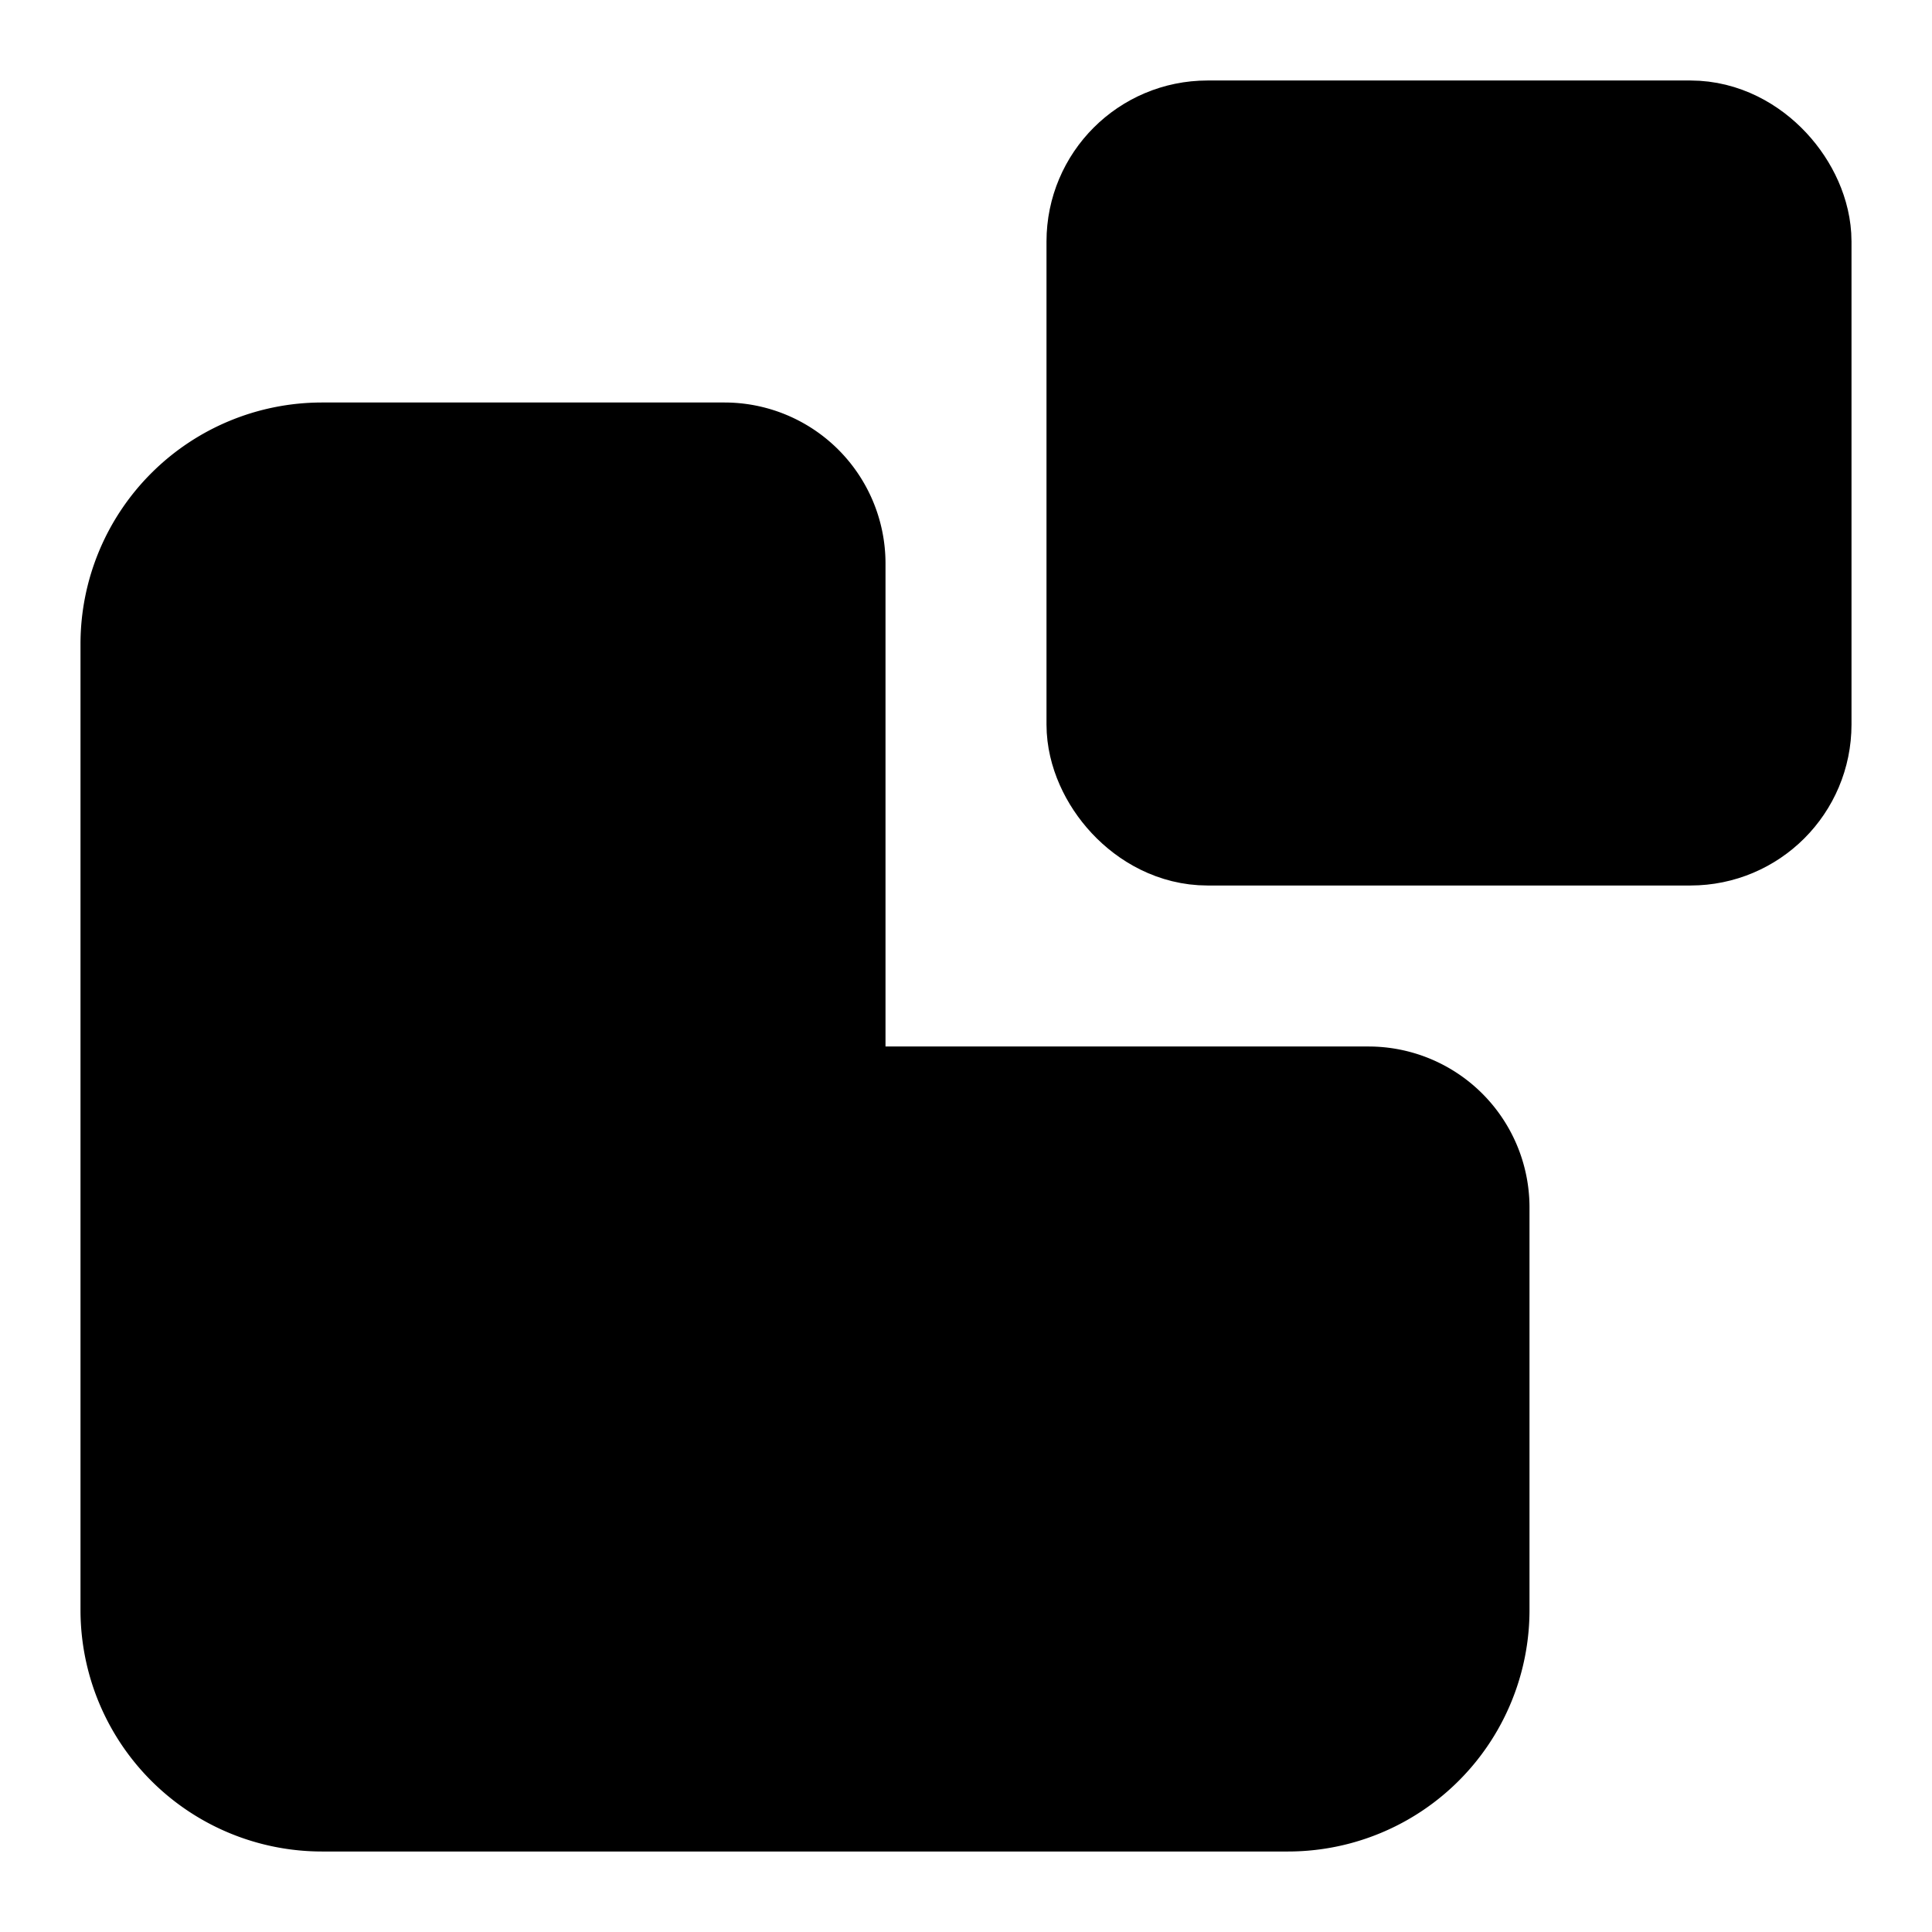 <svg
    xmlns="http://www.w3.org/2000/svg"
    width="24"
    height="24"
    viewBox="0 0 24 24"
    fill="currentColor"
    stroke="currentColor"
    stroke-width="2"
    stroke-linecap="round"
    stroke-linejoin="round"
>
    <path
        vector-effect="non-scaling-stroke"
        d="M10 22V7a1 1 0 0 0-1-1H4a2 2 0 0 0-2 2v12a2 2 0 0 0 2 2h12a2 2 0 0 0 2-2v-5a1 1 0 0 0-1-1H2"
    />
    <rect x="14" y="2" vector-effect="non-scaling-stroke" width="8" height="8" rx="1" />
</svg>
